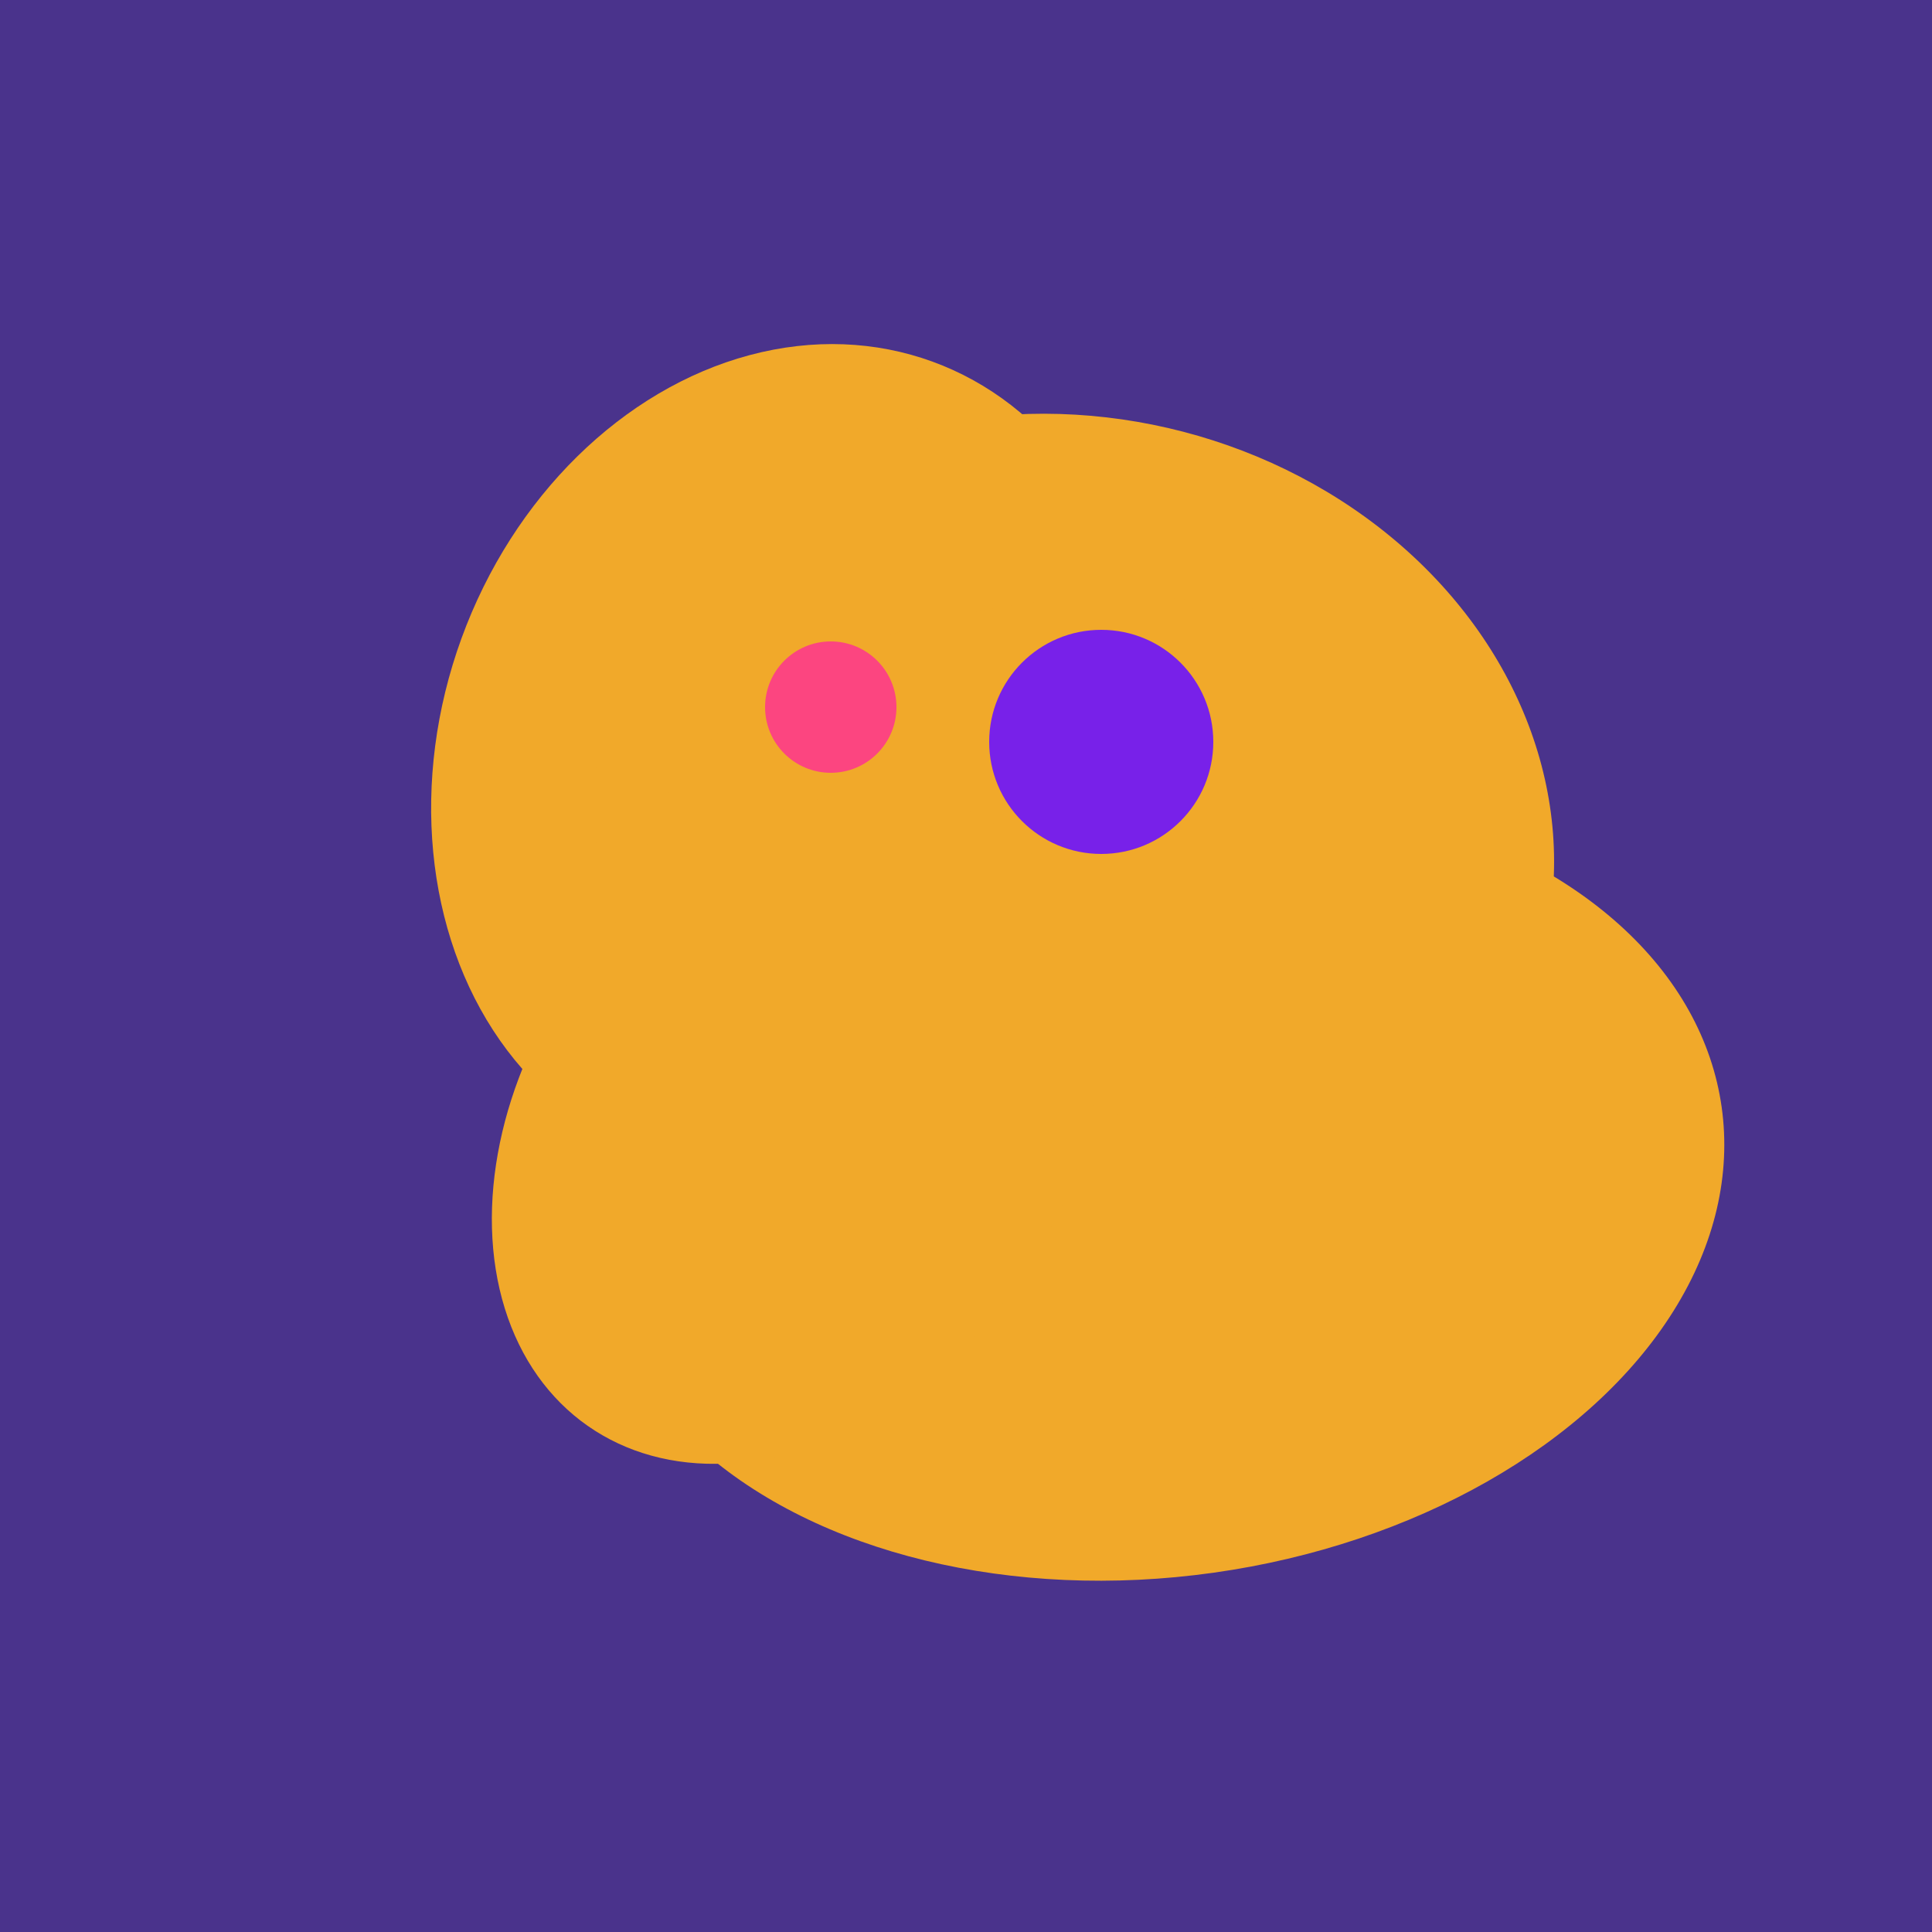 <svg width="500" height="500" xmlns="http://www.w3.org/2000/svg"><rect width="500" height="500" fill="#4a338c"/><ellipse cx="204" cy="196" rx="90" ry="109" transform="rotate(20, 204, 196)" fill="rgb(241,169,42)"/><ellipse cx="278" cy="216" rx="125" ry="108" transform="rotate(13, 278, 216)" fill="rgb(241,169,42)"/><ellipse cx="300" cy="307" rx="101" ry="147" transform="rotate(262, 300, 307)" fill="rgb(241,169,42)"/><ellipse cx="280" cy="222" rx="67" ry="114" transform="rotate(265, 280, 222)" fill="rgb(241,169,42)"/><ellipse cx="206" cy="292" rx="70" ry="94" transform="rotate(35, 206, 292)" fill="rgb(241,169,42)"/><circle cx="215" cy="183" r="17" fill="rgb(252,69,128)" /><circle cx="285" cy="192" r="29" fill="rgb(120,33,233)" /></svg>